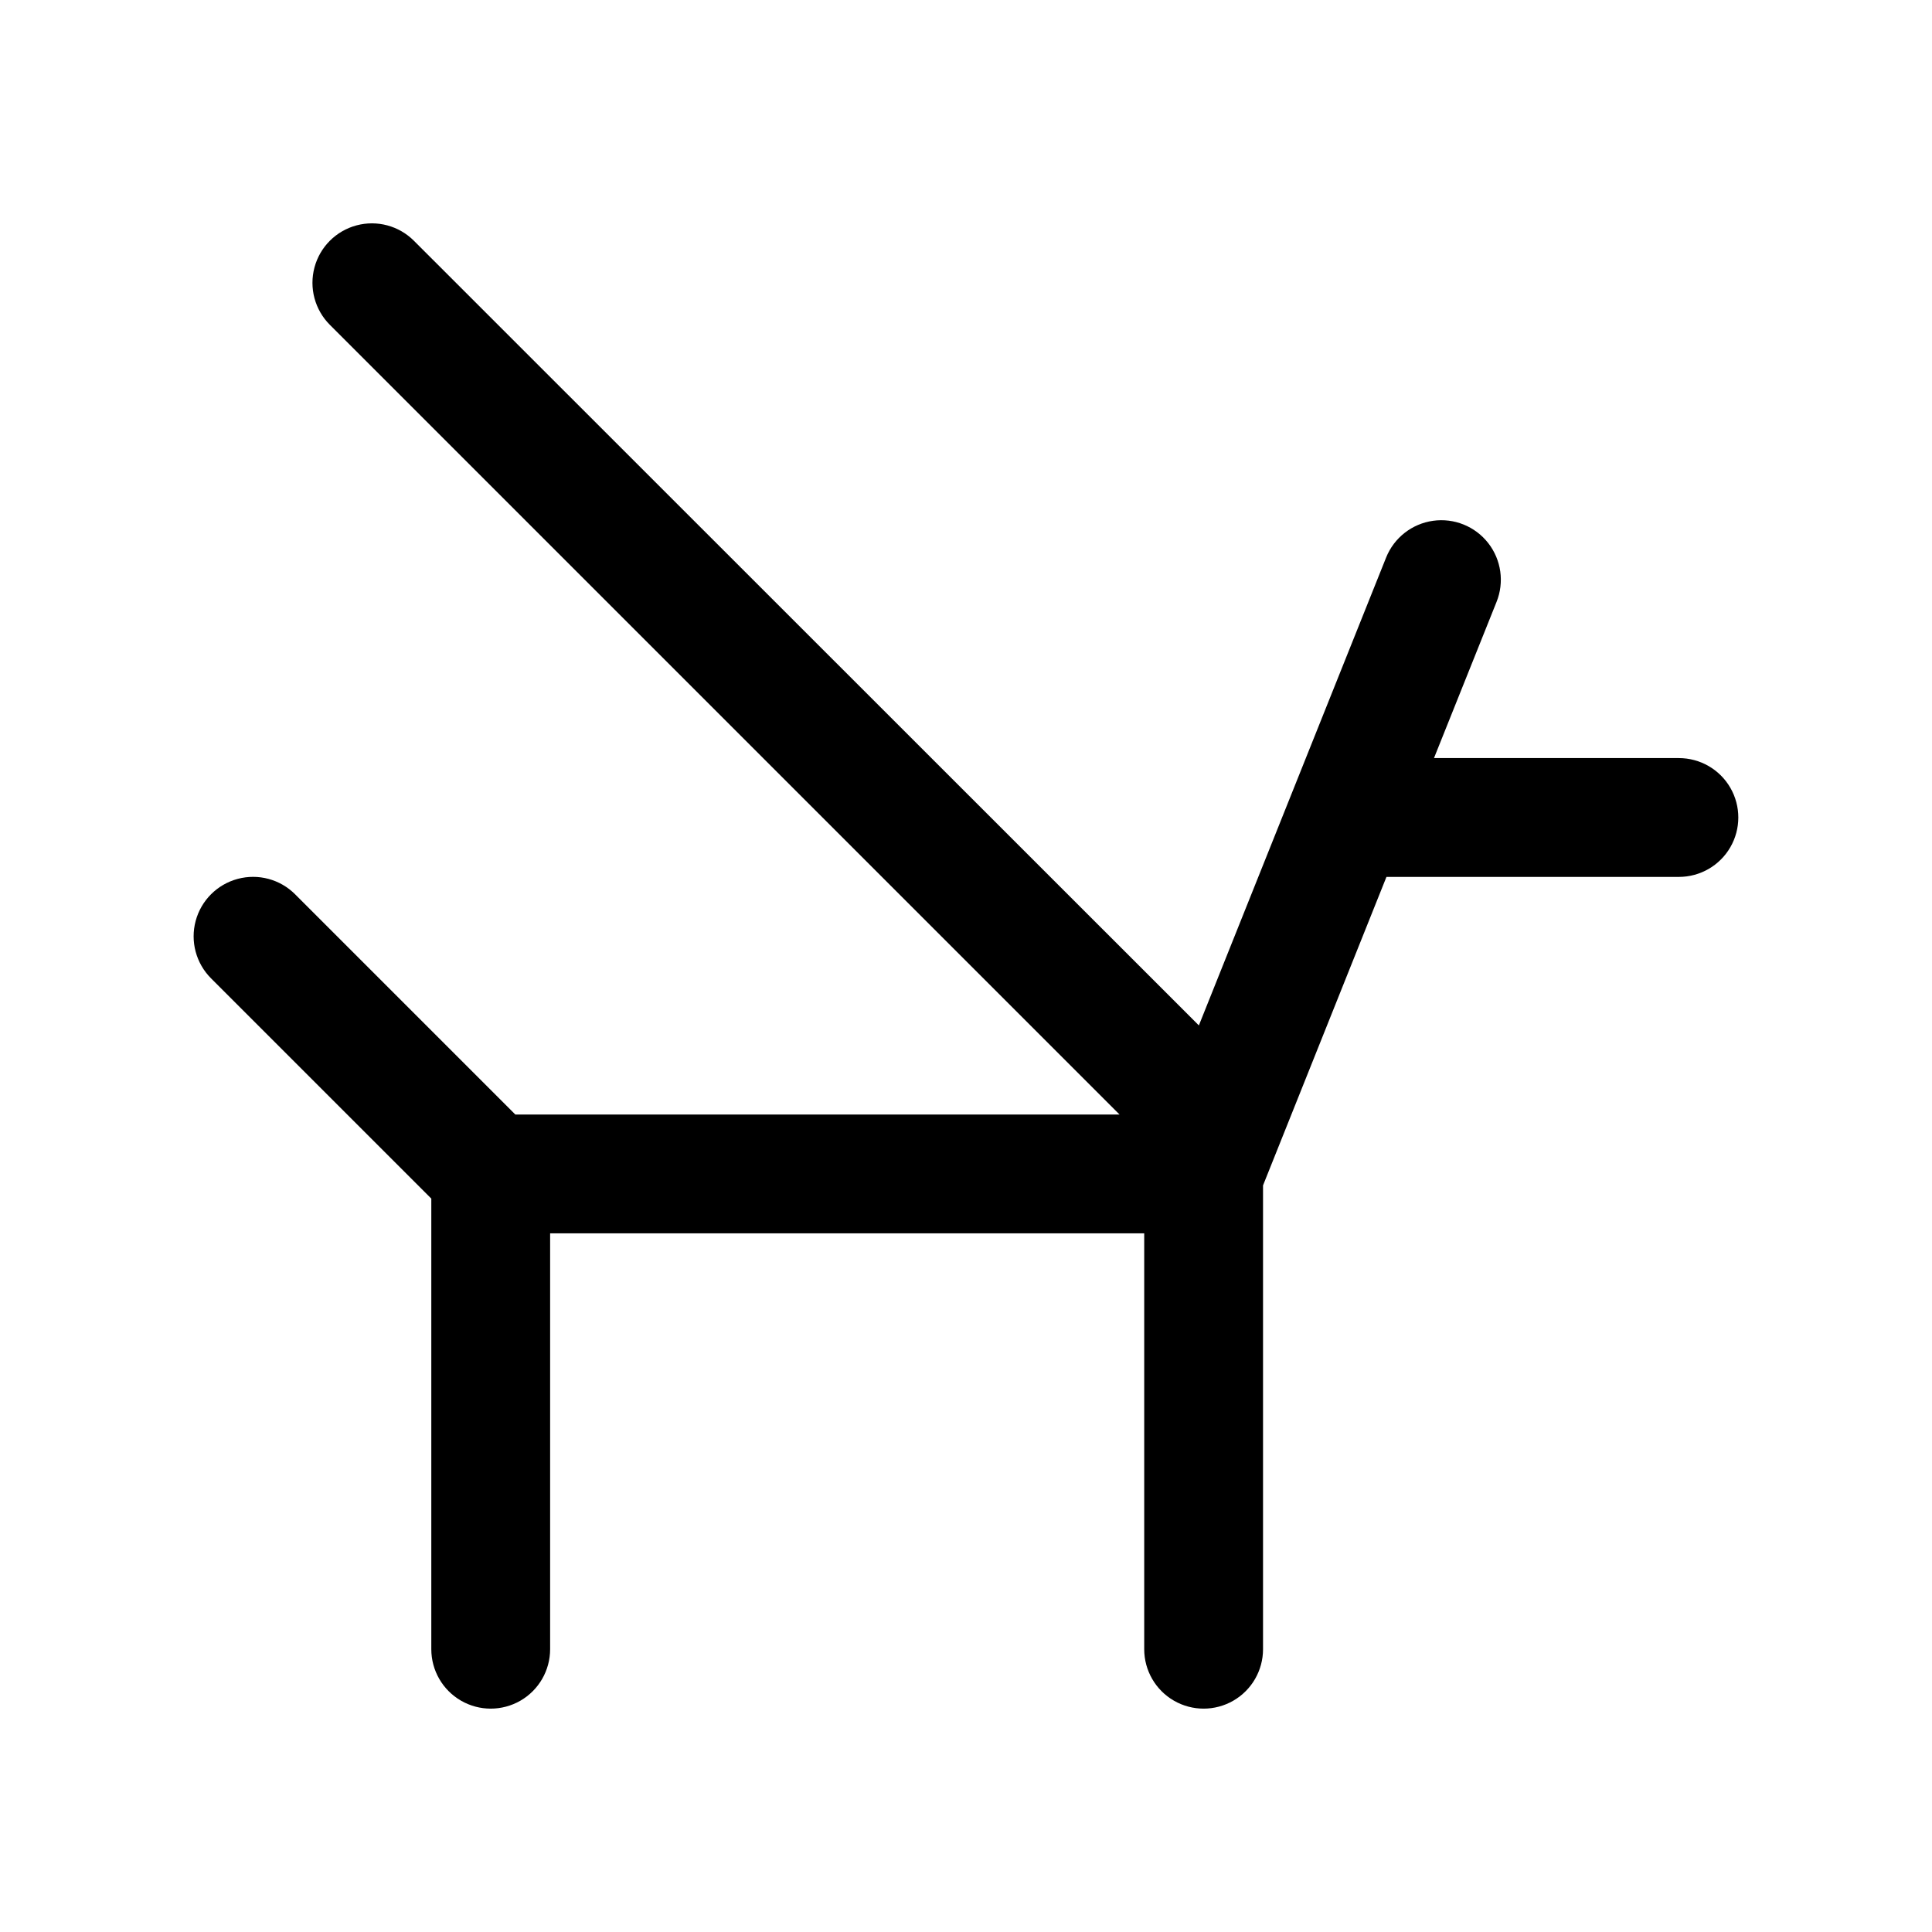 <?xml version="1.0" encoding="UTF-8"?>
<!-- Uploaded to: SVG Repo, www.svgrepo.com, Generator: SVG Repo Mixer Tools -->
<svg fill="#000000" width="800px" height="800px" version="1.1" viewBox="144 144 512 512" xmlns="http://www.w3.org/2000/svg">
 <path d="m258.3 461.64v119.42c0 5.625 3.004 10.824 7.875 13.637 4.871 2.812 10.871 2.812 15.742 0 4.871-2.812 7.871-8.012 7.871-13.637v-110.21h157.44v110.21c0 5.625 3 10.824 7.871 13.637 4.871 2.812 10.875 2.812 15.746 0s7.871-8.012 7.871-13.637v-122.92l32.707-81.75h77.5c5.625 0 10.824-3 13.637-7.871 2.812-4.871 2.812-10.875 0-15.746s-8.012-7.871-13.637-7.871h-64.902l16.57-41.367c2.109-5.223 1.27-11.176-2.199-15.617-3.469-4.438-9.043-6.688-14.621-5.902-5.578 0.785-10.316 4.488-12.426 9.711l-49.633 124.02-208.02-207.94c-3.977-3.981-9.777-5.535-15.215-4.078-5.438 1.457-9.684 5.703-11.137 11.137-1.457 5.438 0.098 11.238 4.074 15.219l209.28 209.28h-160.12l-58.371-58.371c-3.977-3.981-9.777-5.535-15.215-4.078-5.434 1.457-9.684 5.703-11.137 11.141-1.457 5.434 0.098 11.234 4.074 15.215z"/>
</svg>